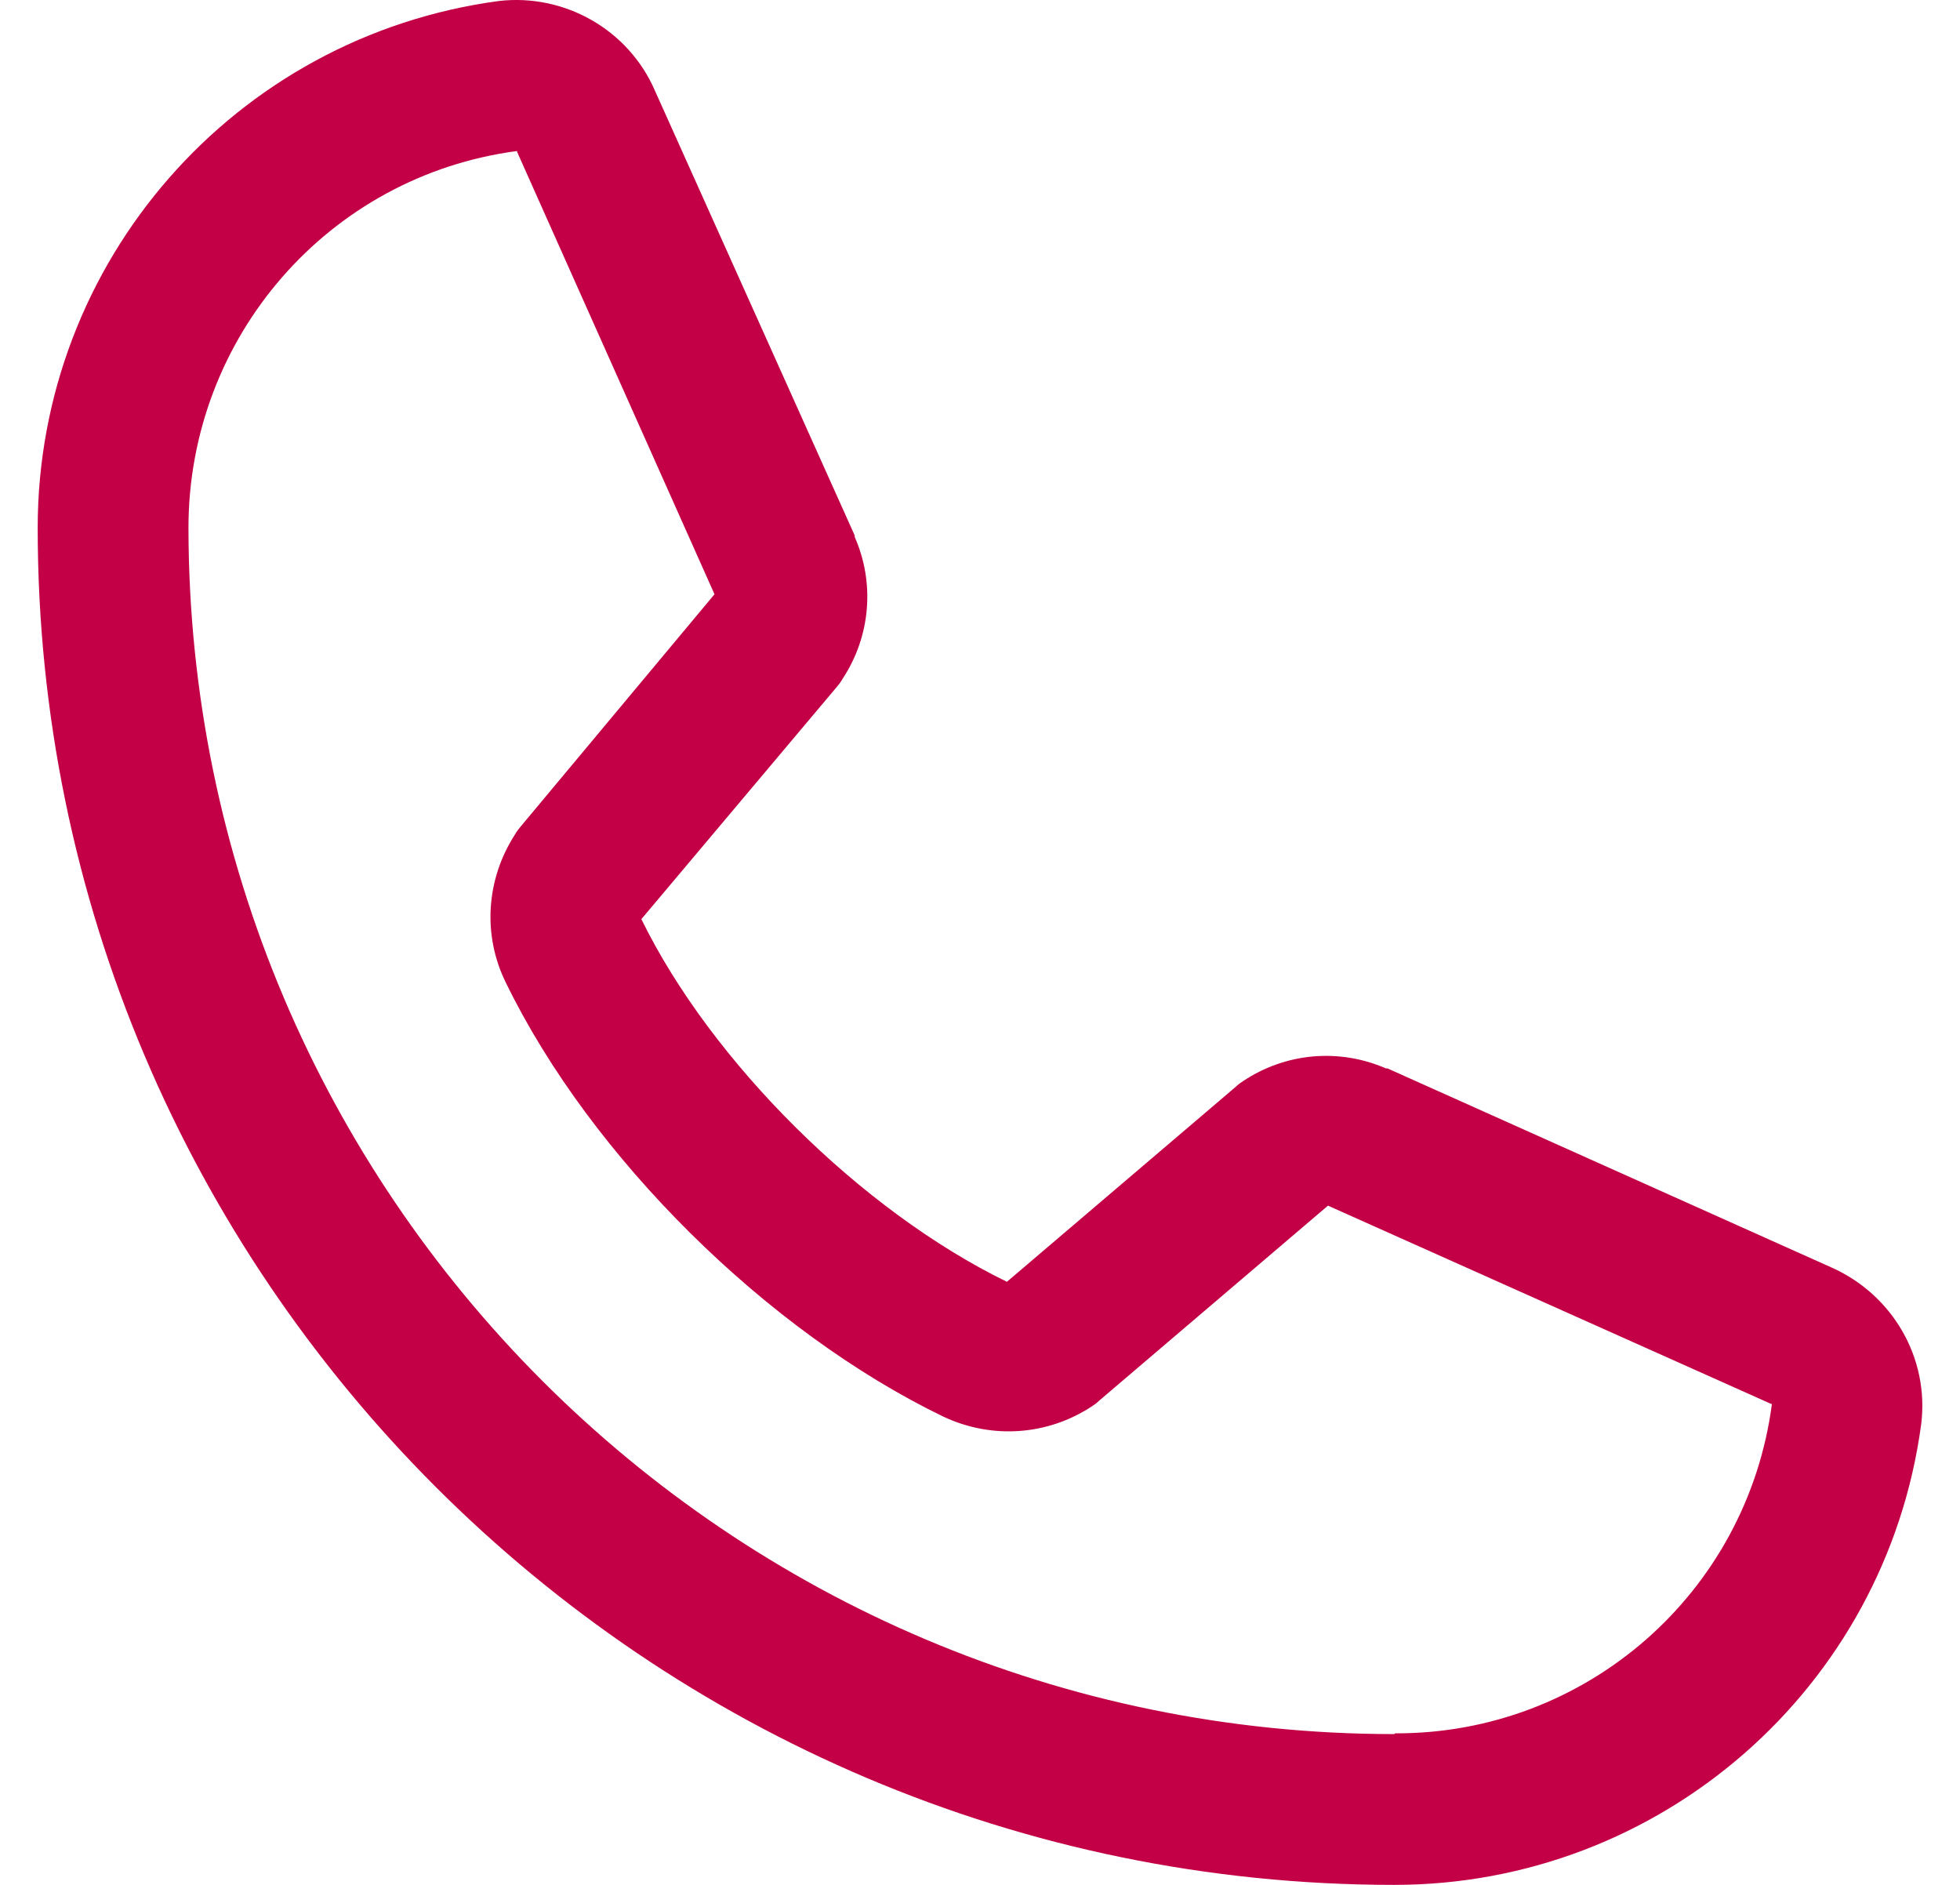 <svg width="26" height="25" viewBox="0 0 26 25" fill="none" xmlns="http://www.w3.org/2000/svg">
<path d="M24.295 16.811L18.406 14.171H18.386C17.766 13.901 17.056 13.961 16.487 14.341C16.457 14.361 16.427 14.381 16.397 14.411L13.357 17.001C11.428 16.061 9.438 14.091 8.508 12.191L11.108 9.102C11.108 9.102 11.158 9.042 11.178 9.002C11.548 8.442 11.608 7.732 11.338 7.122V7.102L8.688 1.203C8.338 0.393 7.489 -0.087 6.619 0.013C3.109 0.483 0.5 3.473 0.5 7.002C0.5 16.921 8.578 25 18.496 25C22.025 25 25.015 22.39 25.485 18.891C25.595 18.011 25.105 17.171 24.295 16.811ZM18.496 23C9.668 23 2.51 15.831 2.5 7.002C2.5 4.472 4.359 2.333 6.859 2.003V2.013L9.478 7.882L6.899 10.972C6.899 10.972 6.849 11.032 6.829 11.072C6.449 11.662 6.399 12.402 6.709 13.031C7.838 15.351 10.178 17.661 12.517 18.791C13.157 19.091 13.897 19.041 14.487 18.651C14.517 18.631 14.547 18.611 14.577 18.581L17.616 15.991L23.495 18.621H23.505C23.175 21.13 21.036 23 18.506 22.99L18.496 23Z" fill="#C30045"/>
</svg>

